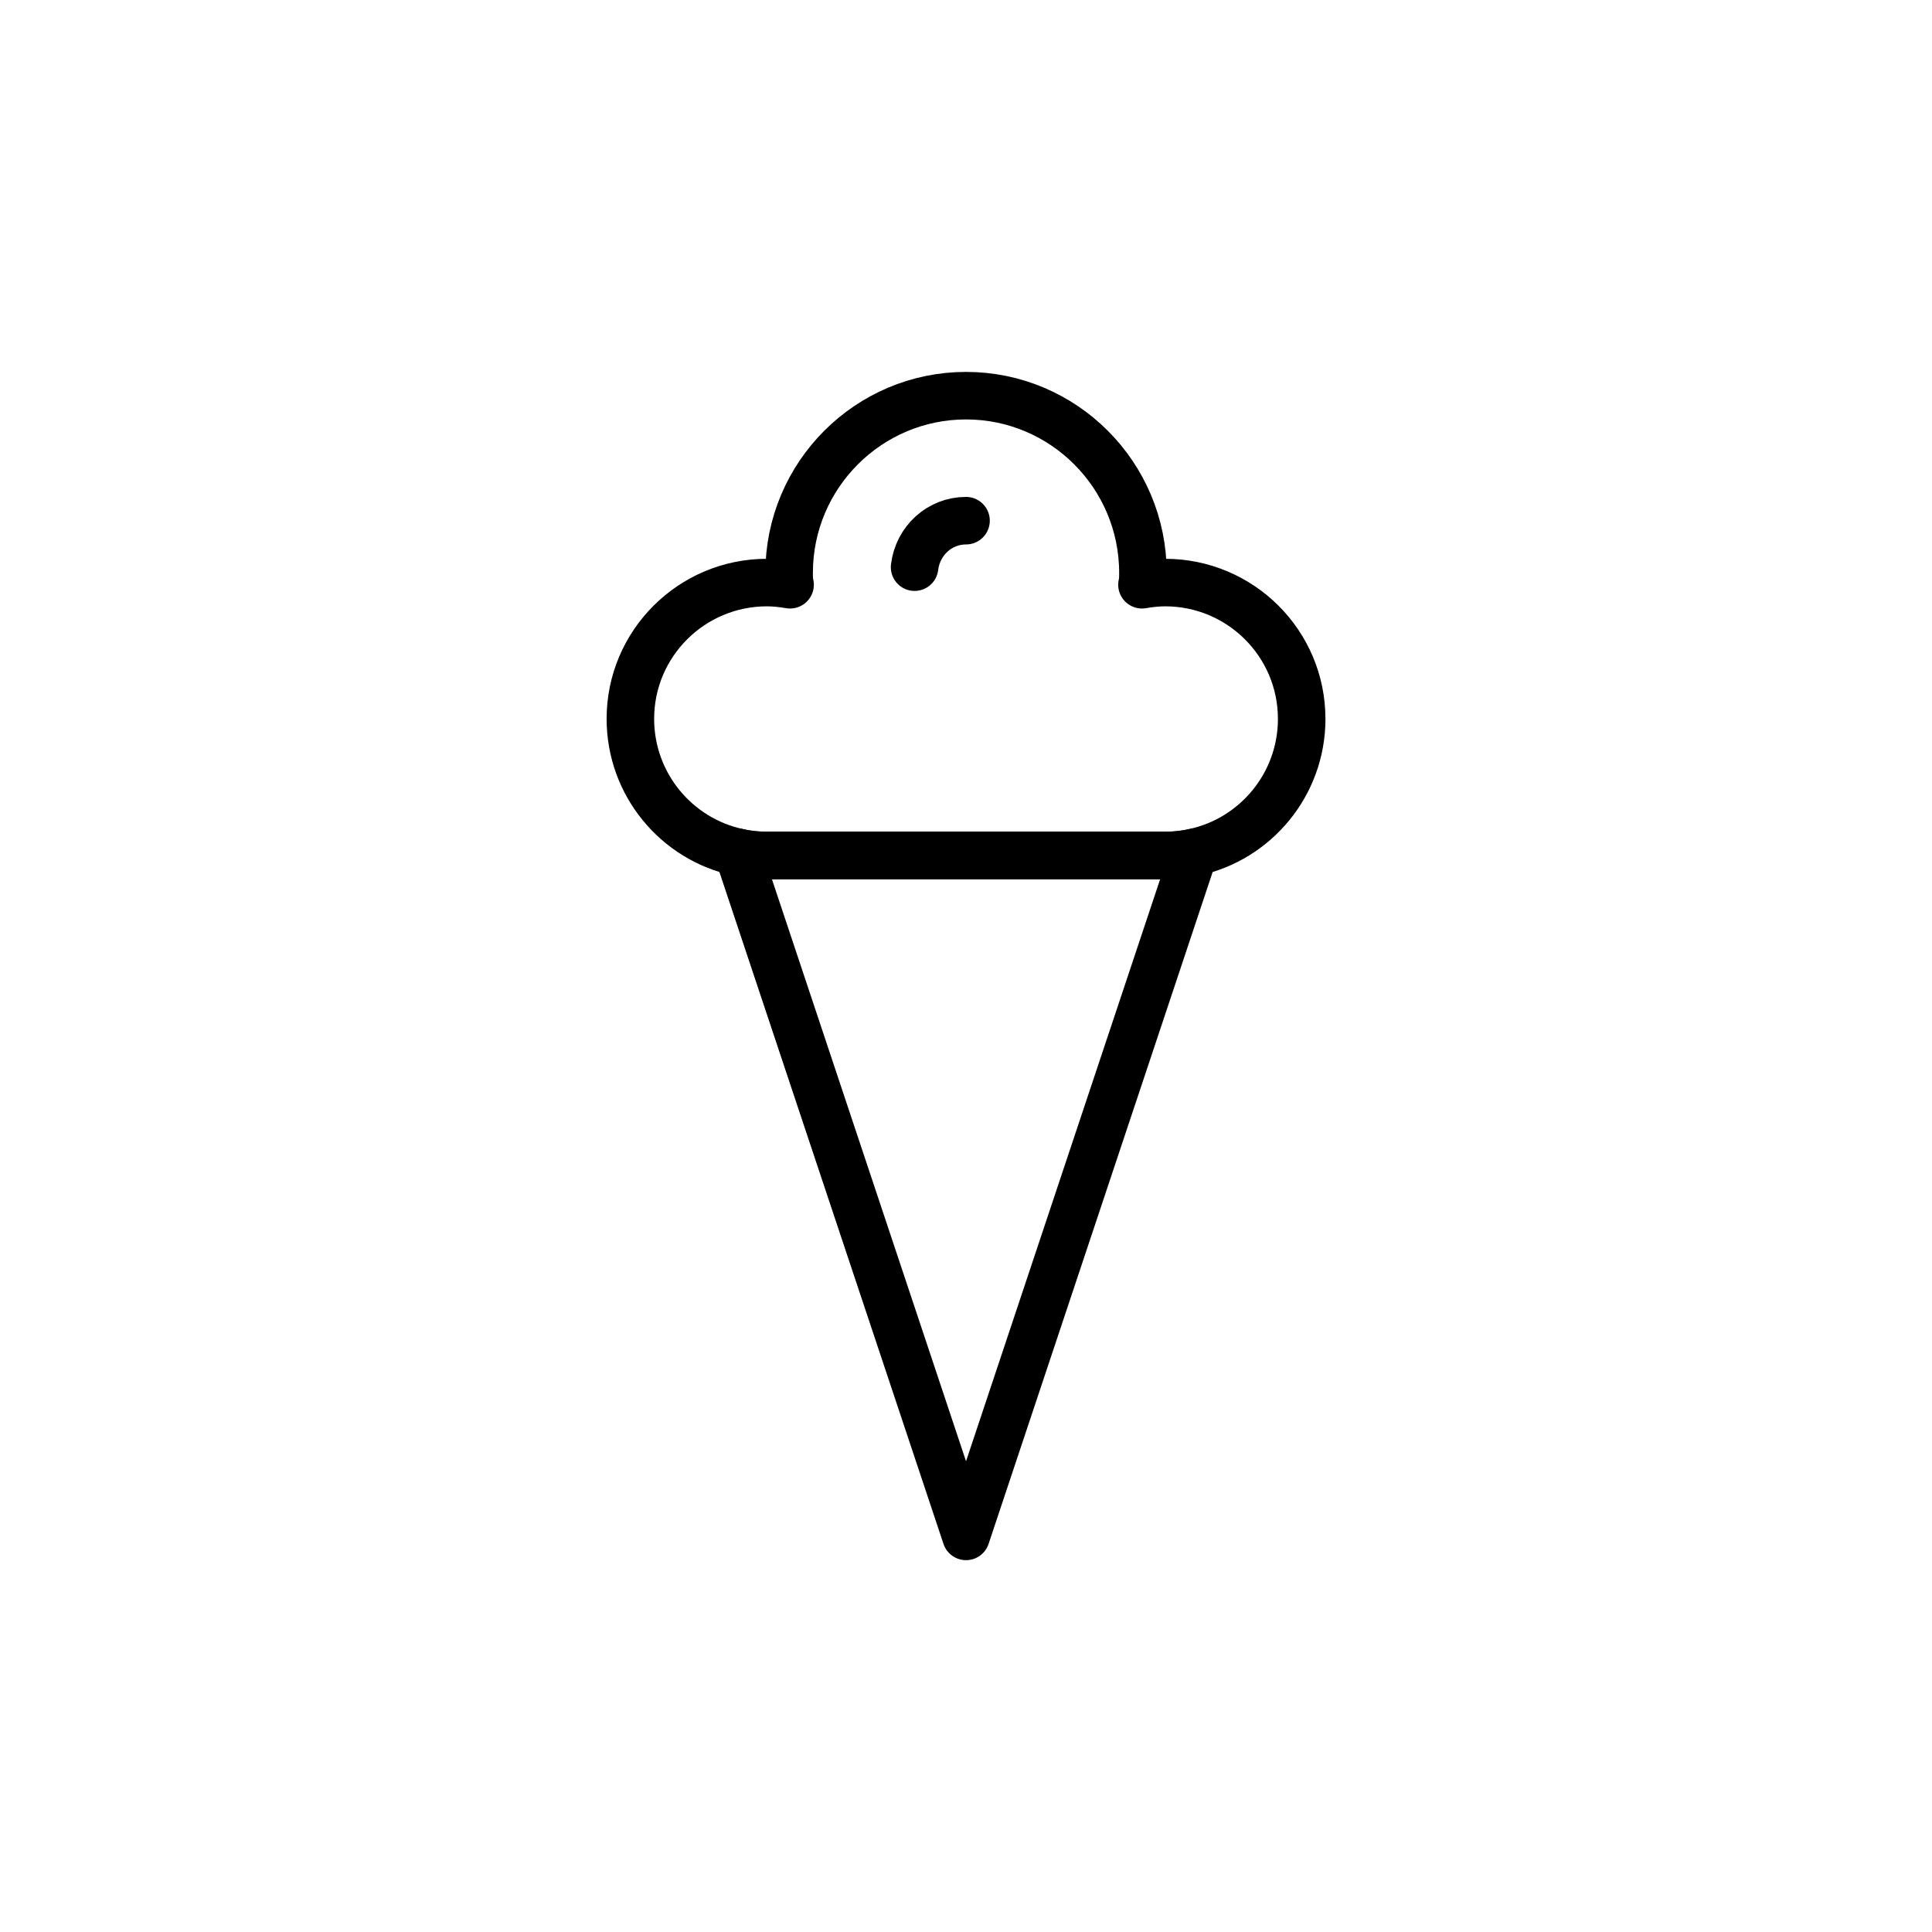 <?xml version="1.0" encoding="UTF-8"?>
<!-- Uploaded to: ICON Repo, www.svgrepo.com, Generator: ICON Repo Mixer Tools -->
<svg width="800px" height="800px" version="1.1" viewBox="144 144 512 512" xmlns="http://www.w3.org/2000/svg">
 <g fill="none" stroke="#000000" stroke-linecap="round" stroke-linejoin="round" stroke-miterlimit="10" stroke-width="2">
  <path transform="matrix(6.298 0 0 6.298 148.09 148.09)" d="m49.6 35.213-9.6 28.787-9.6-28.787c0.394 0.097 0.802 0.138 1.223 0.138h16.754c0.42 0 0.828-0.041 1.223-0.138z"/>
  <path transform="matrix(6.298 0 0 6.298 148.09 148.09)" d="m54.124 29.598c0 2.761-1.946 5.063-4.524 5.615-0.395 0.092-0.802 0.132-1.223 0.132h-16.754c-0.421 0-0.829-0.04-1.223-0.132-2.578-0.552-4.524-2.854-4.524-5.615 0-3.169 2.577-5.734 5.747-5.734 0.329 0 0.657 0.04 0.973 0.092-0.04-0.158-0.04-0.329-0.04-0.5 6.2e-4 -4.115 3.341-7.456 7.444-7.456s7.443 3.34 7.443 7.456c0 0.171 0 0.342-0.04 0.5 0.316-0.053 0.644-0.092 0.973-0.092 3.17-6.2e-4 5.747 2.564 5.747 5.733z"/>
  <path transform="matrix(6.298 0 0 6.298 148.09 148.09)" d="m37.835 23.216c0.137-1.12 1.056-1.956 2.165-1.956"/>
 </g>
</svg>